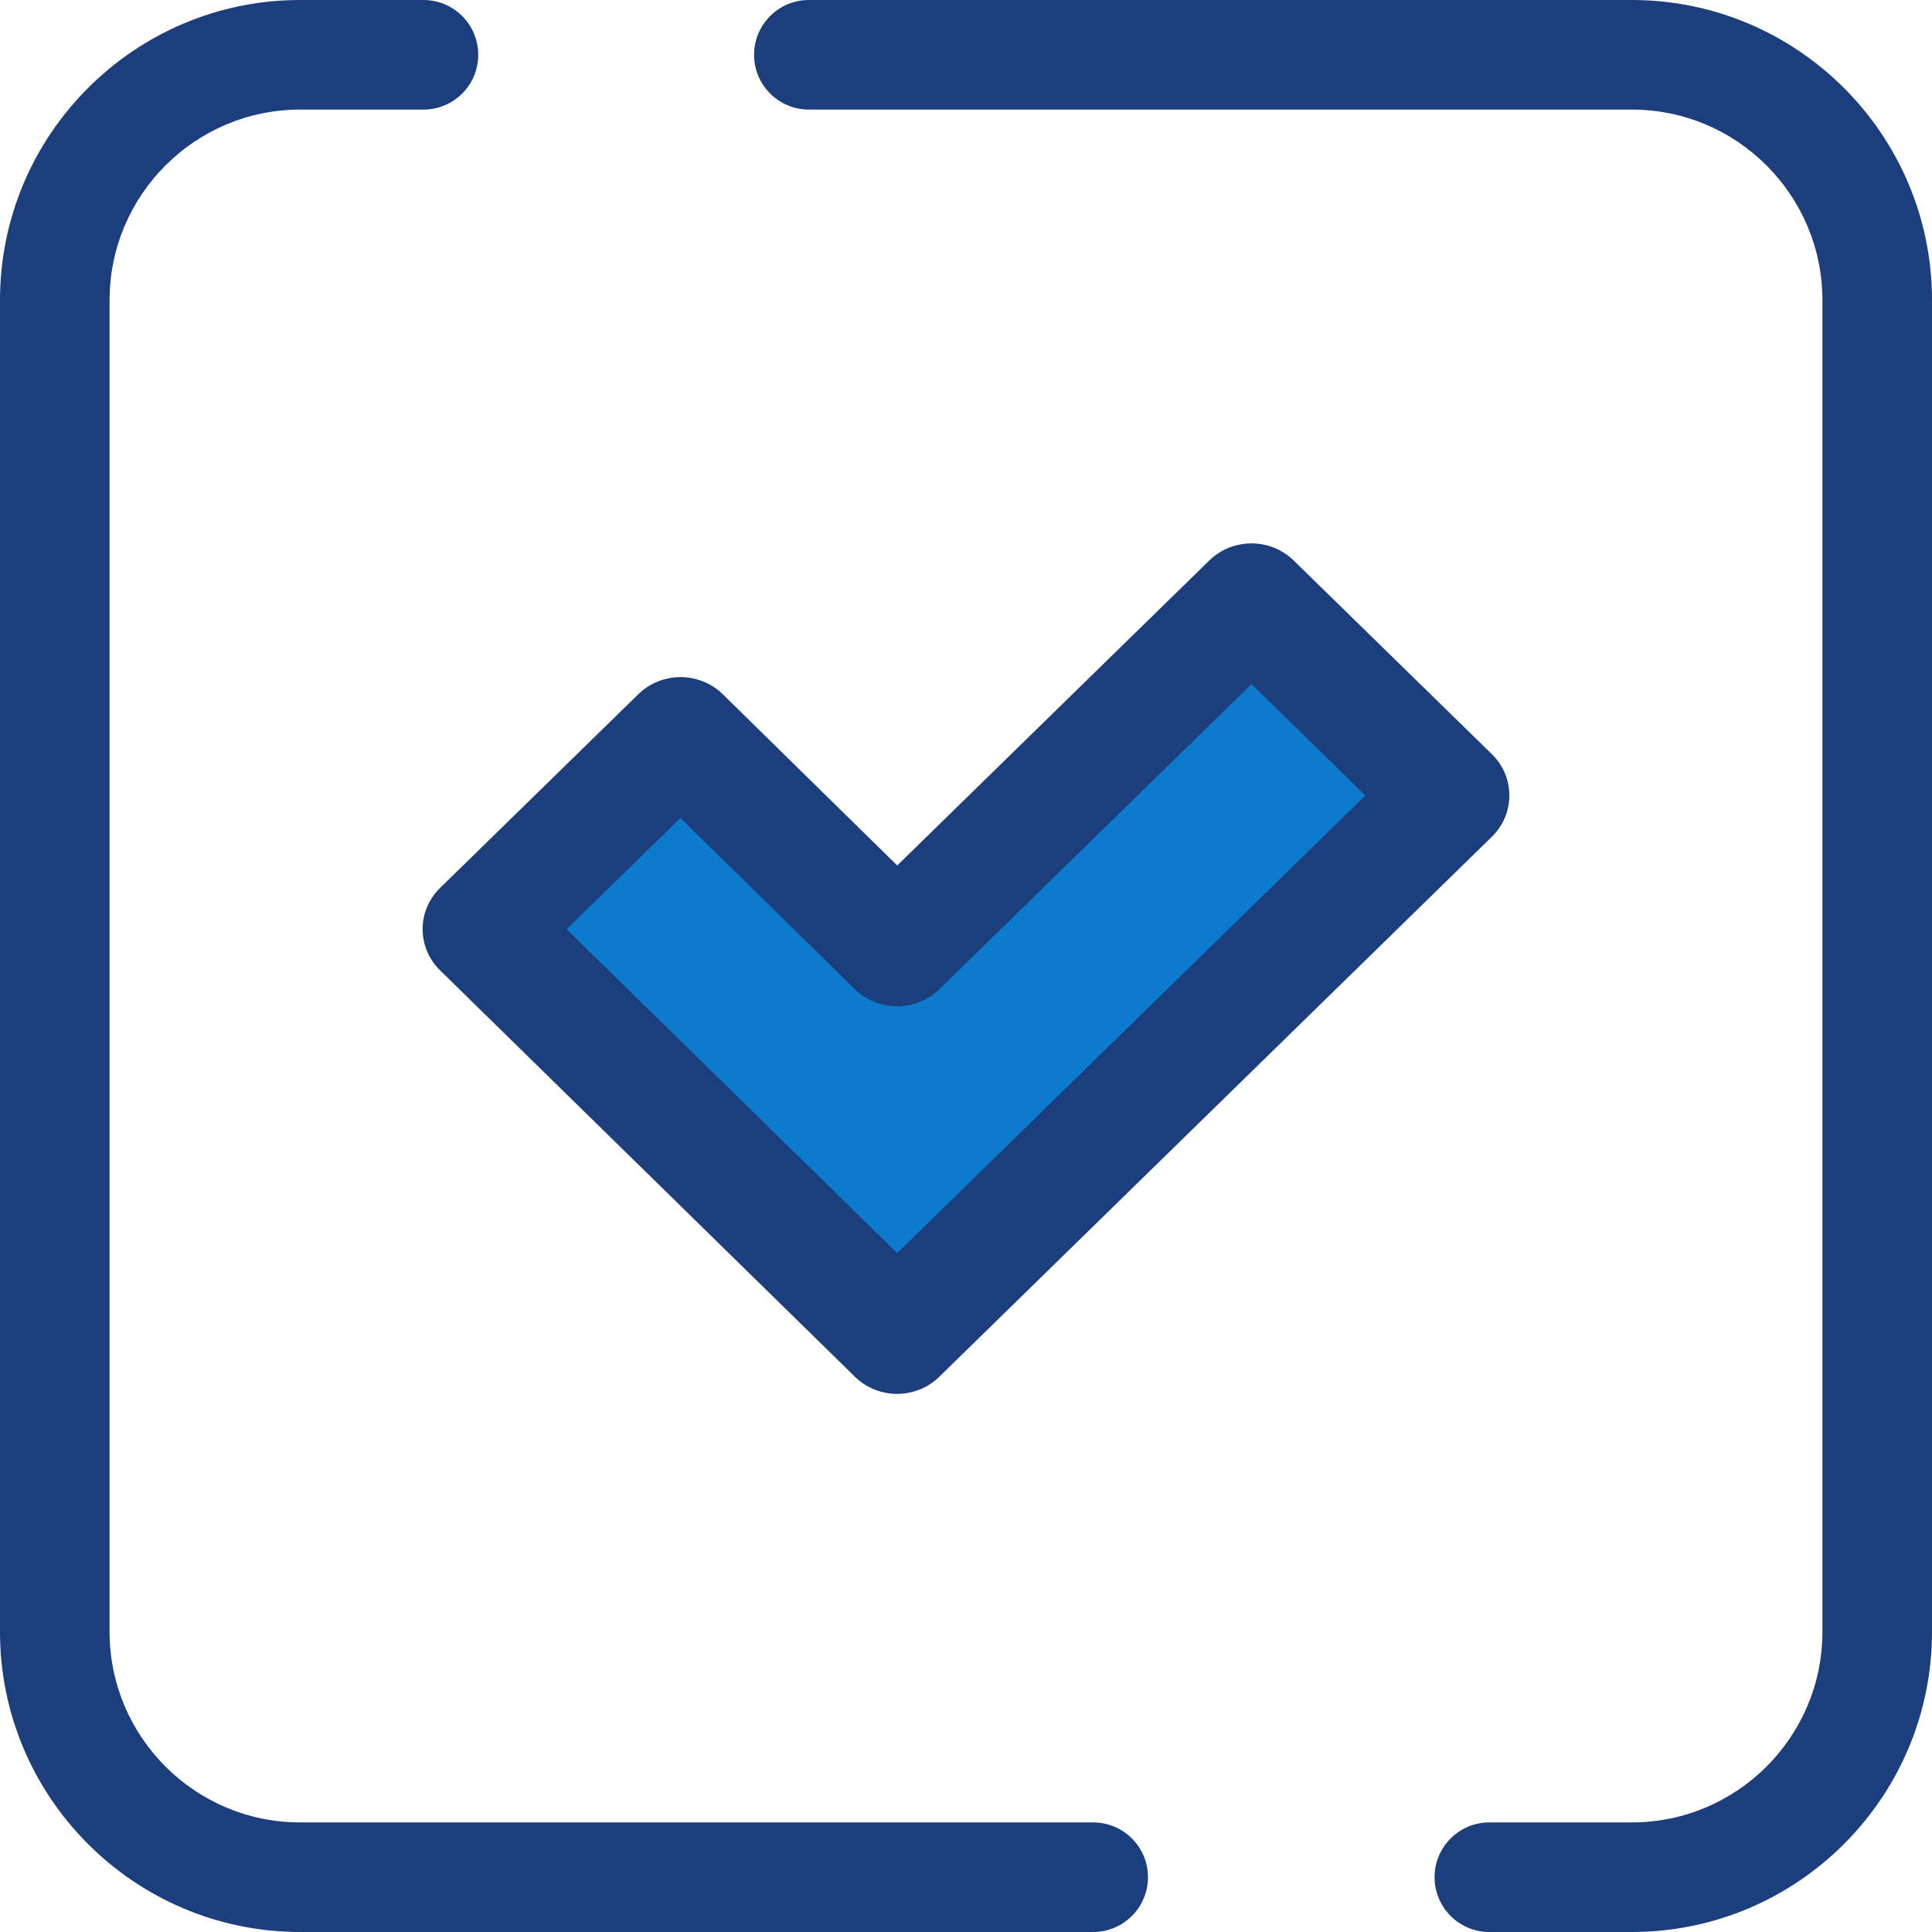 <?xml version="1.0" encoding="UTF-8"?>
<svg xmlns="http://www.w3.org/2000/svg" width="32" height="32" viewBox="0 0 32 32" fill="none">
  <g clip-path="url(#clip0_909_181)">
    <path d="M27.029 32H24.669C24.167 32 23.761 31.594 23.761 31.092C23.761 30.591 24.167 30.185 24.669 30.185H27.029C28.769 30.185 30.185 28.769 30.185 27.029V4.971C30.185 3.231 28.769 1.815 27.029 1.815H13.398C12.897 1.815 12.49 1.409 12.49 0.908C12.49 0.406 12.897 0 13.398 0H27.029C29.77 0 32 2.23 32 4.971V27.029C32 29.77 29.77 32 27.029 32Z" fill="#1D3E7C"></path>
    <path d="M18.106 32H4.971C2.23 32 0 29.77 0 27.029V4.971C0 2.23 2.23 0 4.971 0H7.014C7.515 0 7.921 0.406 7.921 0.908C7.921 1.409 7.515 1.815 7.014 1.815H4.971C3.231 1.815 1.815 3.231 1.815 4.971V27.029C1.815 28.769 3.231 30.185 4.971 30.185H18.106C18.607 30.185 19.014 30.591 19.014 31.092C19.014 31.594 18.607 32 18.106 32Z" fill="#1D3E7C"></path>
    <path d="M21.009 10.565L15.276 16.105L11.772 12.704L8.564 15.804L15.276 22.304L18.483 19.205L24.217 13.665L21.009 10.565Z" fill="#0C7BCE"></path>
    <path d="M14.859 23.087C14.859 23.087 14.859 23.087 14.858 23.087C14.596 23.087 14.345 22.985 14.16 22.803L7.289 16.072C6.903 15.695 6.904 15.084 7.289 14.707L10.573 11.498C10.758 11.317 11.01 11.215 11.272 11.215C11.272 11.215 11.272 11.215 11.273 11.215C11.535 11.215 11.787 11.318 11.972 11.499L14.861 14.335L20.03 9.283C20.416 8.906 21.041 8.906 21.427 9.283L24.711 12.492C25.096 12.869 25.096 13.481 24.711 13.858L15.557 22.804C15.372 22.985 15.121 23.087 14.859 23.087ZM9.385 15.391L14.86 20.755L22.615 13.175L20.729 11.331L15.558 16.385C15.372 16.566 15.121 16.668 14.859 16.668C14.859 16.668 14.858 16.668 14.858 16.668C14.595 16.668 14.344 16.566 14.159 16.384L11.27 13.548L9.385 15.391Z" fill="#1D3E7C"></path>
  </g>
  <defs>
    <clipPath id="clip0_909_181">
      <rect width="32" height="32" fill="white"></rect>
    </clipPath>
  </defs>
</svg>

